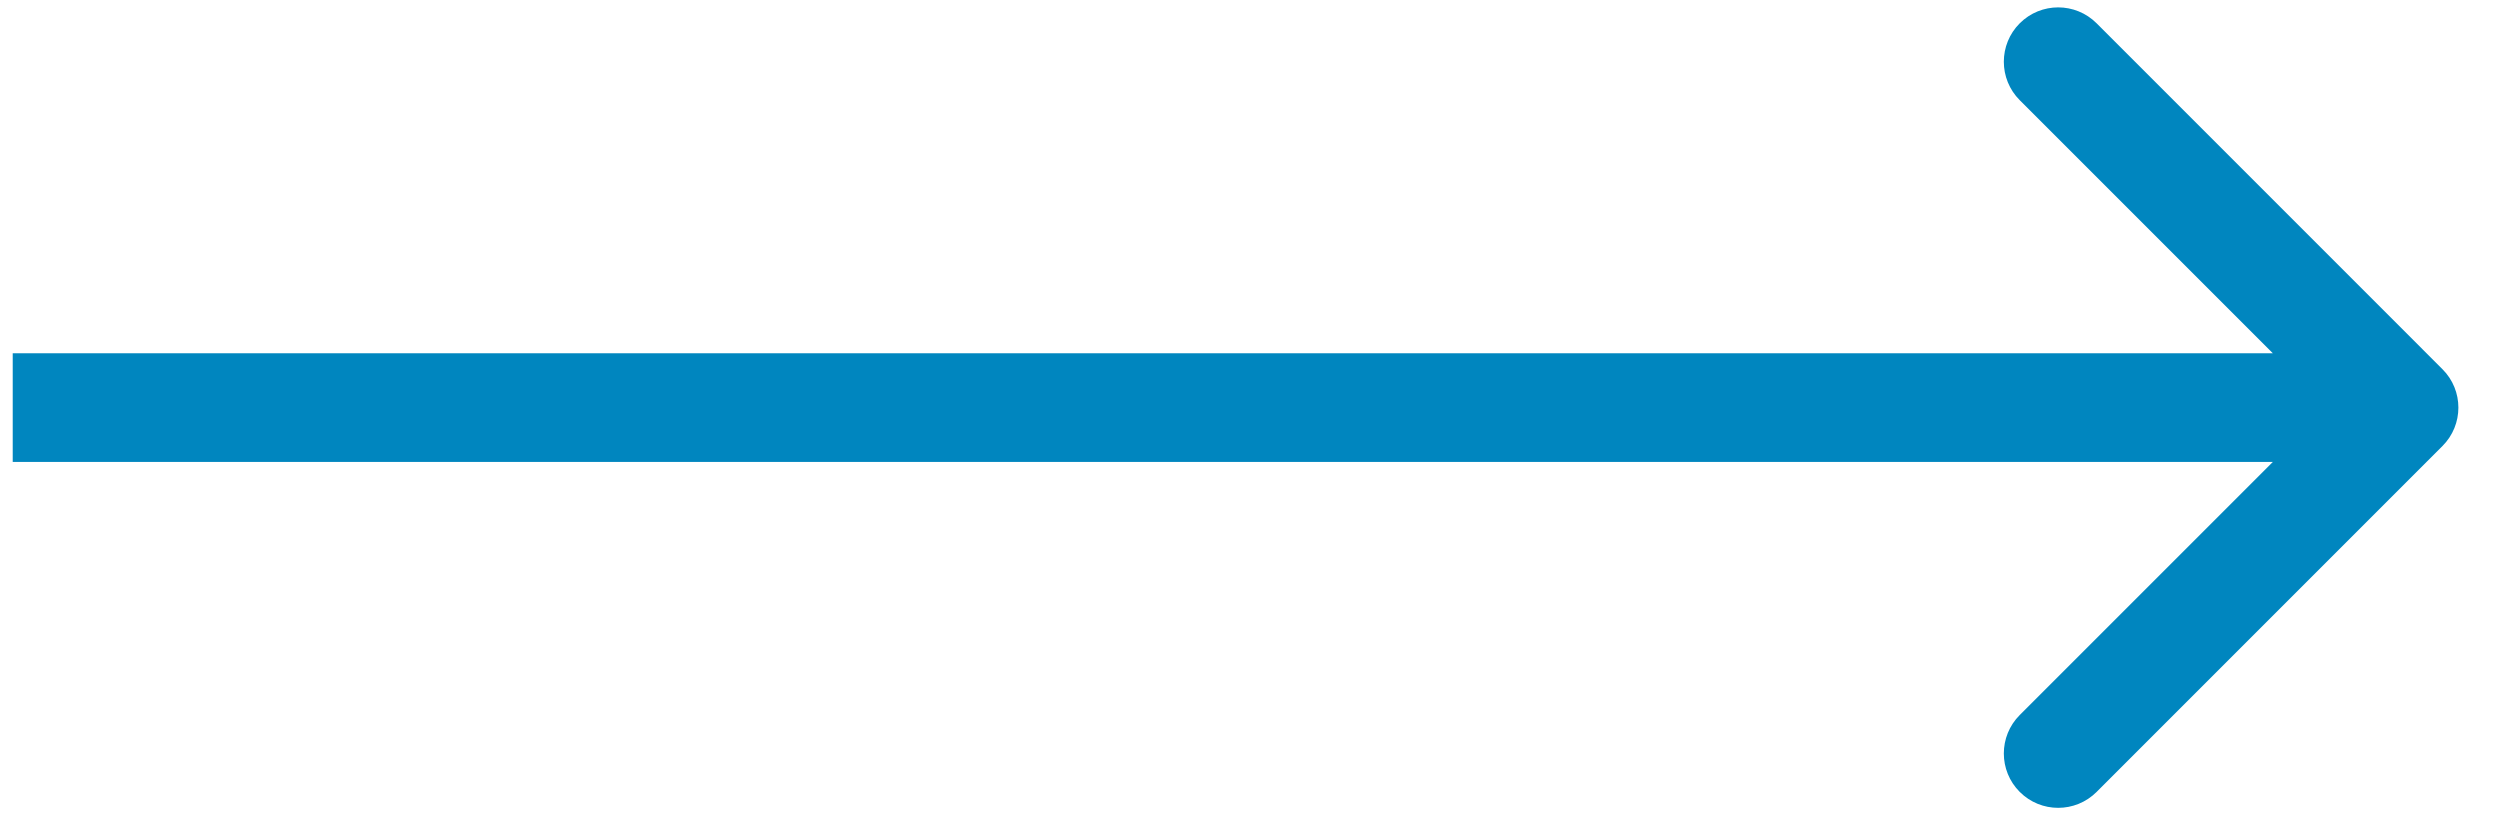 <svg width="46" height="15" viewBox="0 0 46 15" fill="none" xmlns="http://www.w3.org/2000/svg">
<path d="M44.941 8.207C45.332 7.817 45.332 7.183 44.941 6.793L38.578 0.429C38.187 0.038 37.554 0.038 37.163 0.429C36.773 0.819 36.773 1.453 37.163 1.843L42.82 7.5L37.163 13.157C36.773 13.547 36.773 14.181 37.163 14.571C37.554 14.962 38.187 14.962 38.578 14.571L44.941 8.207ZM0.234 8.5L44.234 8.5L44.234 6.5L0.234 6.5L0.234 8.5Z" fill="#0086BF"/>
</svg>
